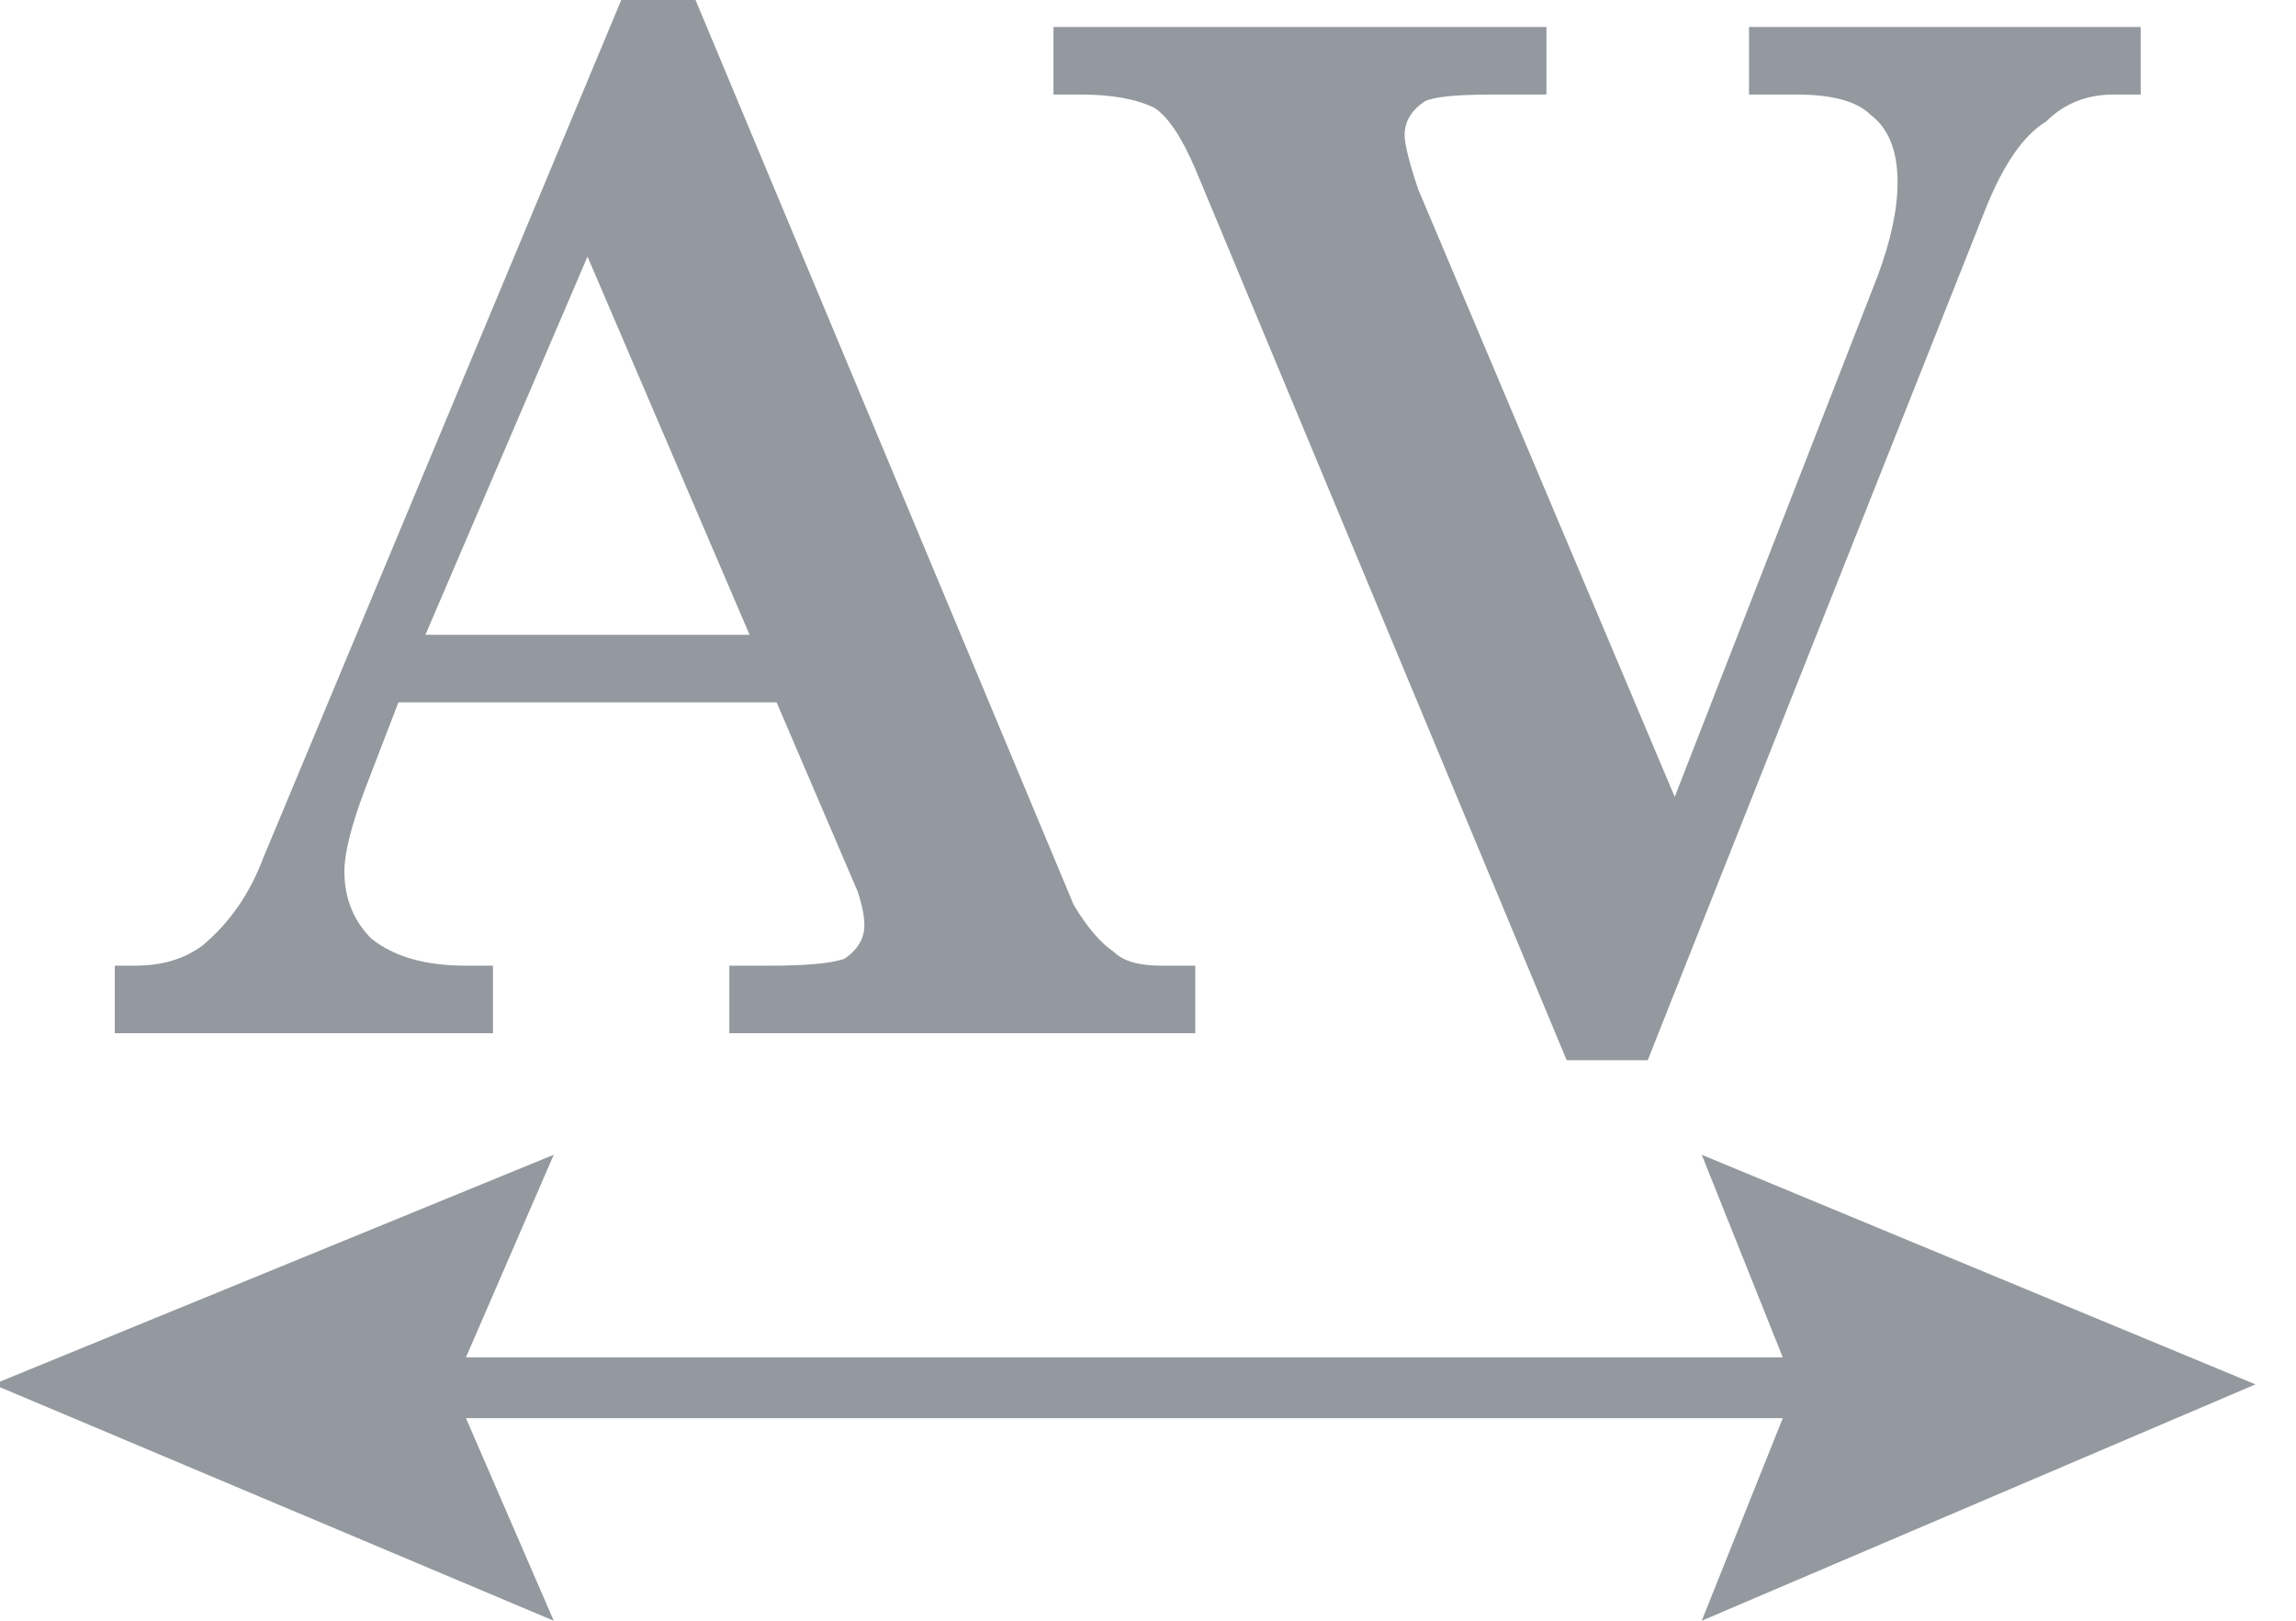 <svg version="1.2" xmlns="http://www.w3.org/2000/svg" viewBox="0 0 34 24" width="34" height="24"><defs><clipPath clipPathUnits="userSpaceOnUse" id="cp1"><path d="m0 0h33.46v24h-33.46z"/></clipPath></defs><style>.a{fill:#93999e}</style><g clip-path="url(#cp1)"><path fill-rule="evenodd" class="a" d="m10.3 0l5.6 13.4q0.3 0.5 0.6 0.7 0.2 0.2 0.7 0.2h0.5v1h-6.9v-1h0.6q0.8 0 1.1-0.1 0.3-0.2 0.3-0.5 0-0.2-0.1-0.5l-1.2-2.8h-5.6l-0.5 1.3q-0.3 0.8-0.3 1.2 0 0.6 0.4 1 0.5 0.4 1.4 0.4h0.4v1h-5.6v-1h0.3q0.6 0 1-0.3 0.6-0.5 0.9-1.3l5.3-12.7zm-1.6 3.8l-2.4 5.6h4.8zm6.9-3.4h7.3v1h-0.8q-0.8 0-1 0.1-0.3 0.2-0.3 0.5 0 0.2 0.2 0.8l3.8 9 3-7.7q0.3-0.8 0.3-1.4 0-0.7-0.4-1-0.3-0.3-1.1-0.3h-0.7v-1h5.8v1h-0.4q-0.6 0-1 0.4-0.5 0.3-0.9 1.3l-5 12.6h-1.2l-5.5-13.2q-0.3-0.7-0.6-0.9-0.4-0.2-1.1-0.2h-0.4zm9.6 23.6l1.2-3h-19.5l1.3 3-8.3-3.5 8.3-3.4-1.3 3h19.5l-1.2-3 8.2 3.4z"/></g></svg>